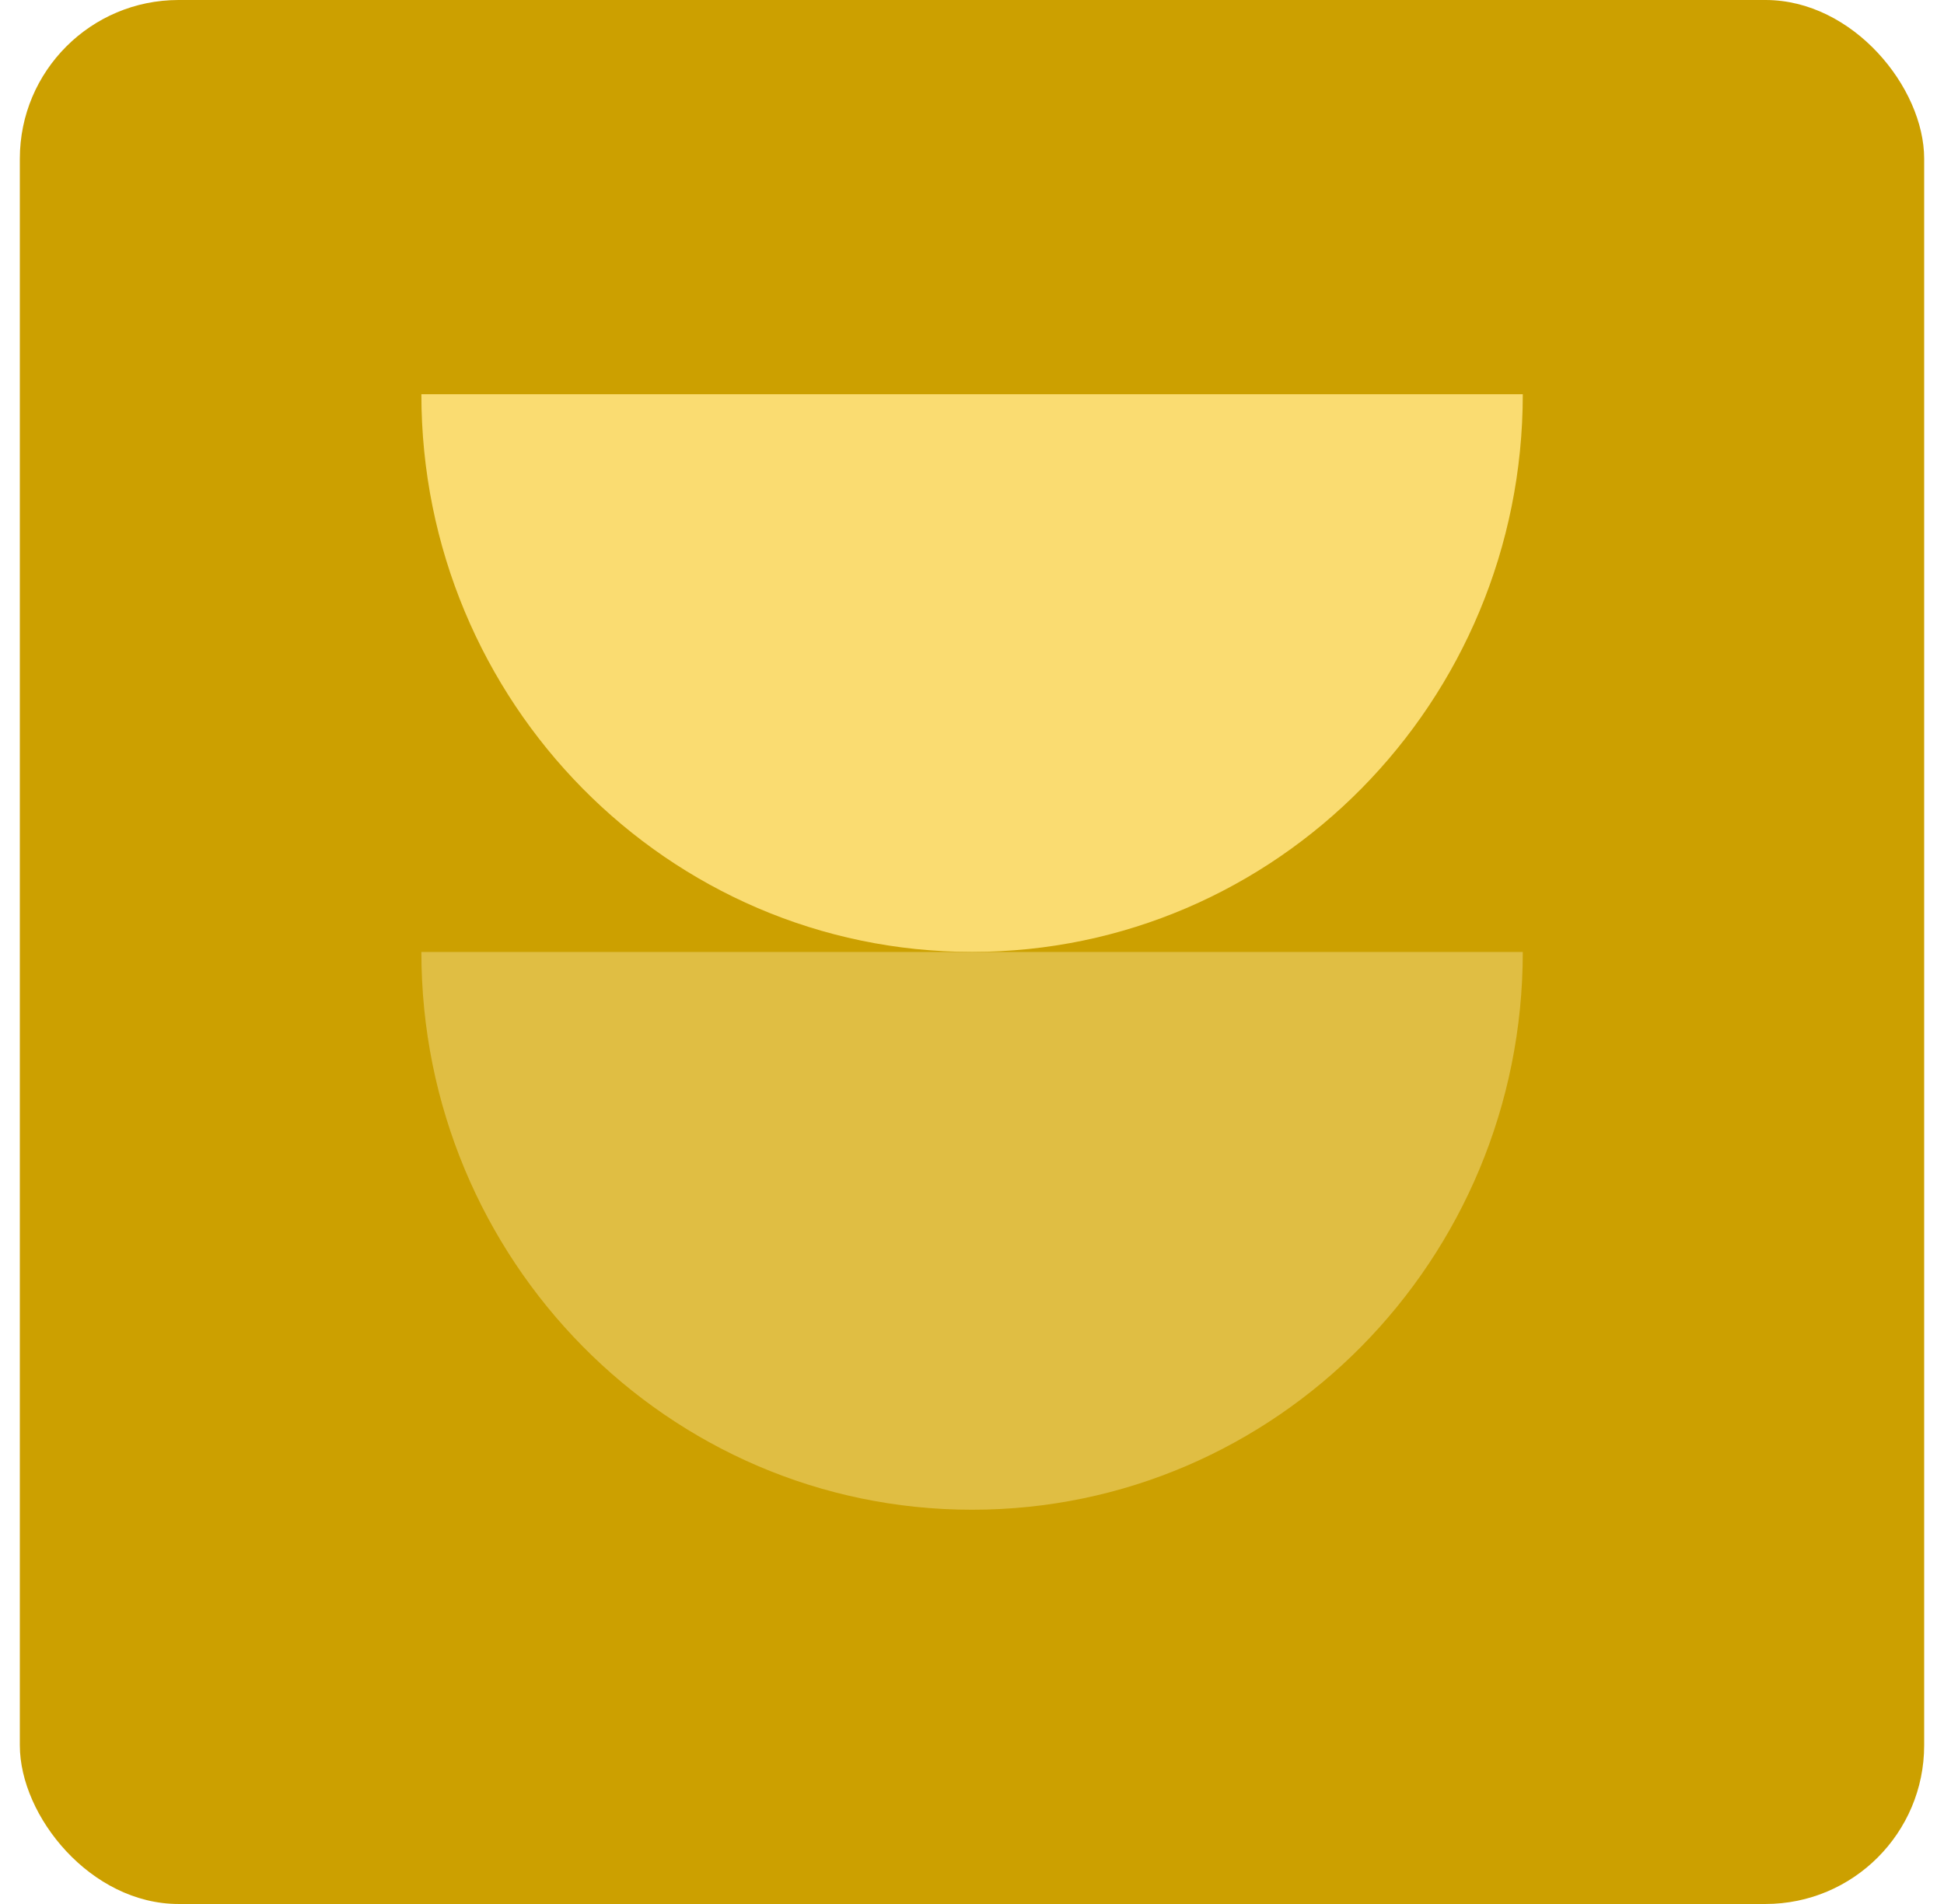 <svg width="49" height="48" viewBox="0 0 49 48" fill="none" xmlns="http://www.w3.org/2000/svg">
<rect x="0.5" width="48" height="48" rx="4" fill="#CCA000"></rect>
<path d="M38.383 9.938C38.383 17.702 32.167 23.998 24.502 23.998C16.837 23.998 10.621 17.702 10.621 9.938H38.383Z" fill="#FADC71"></path>
<path d="M38.383 24C38.383 31.765 32.167 38.061 24.502 38.061C16.837 38.061 10.621 31.765 10.621 24H38.383Z" fill="#E0BE43"></path>
</svg>
